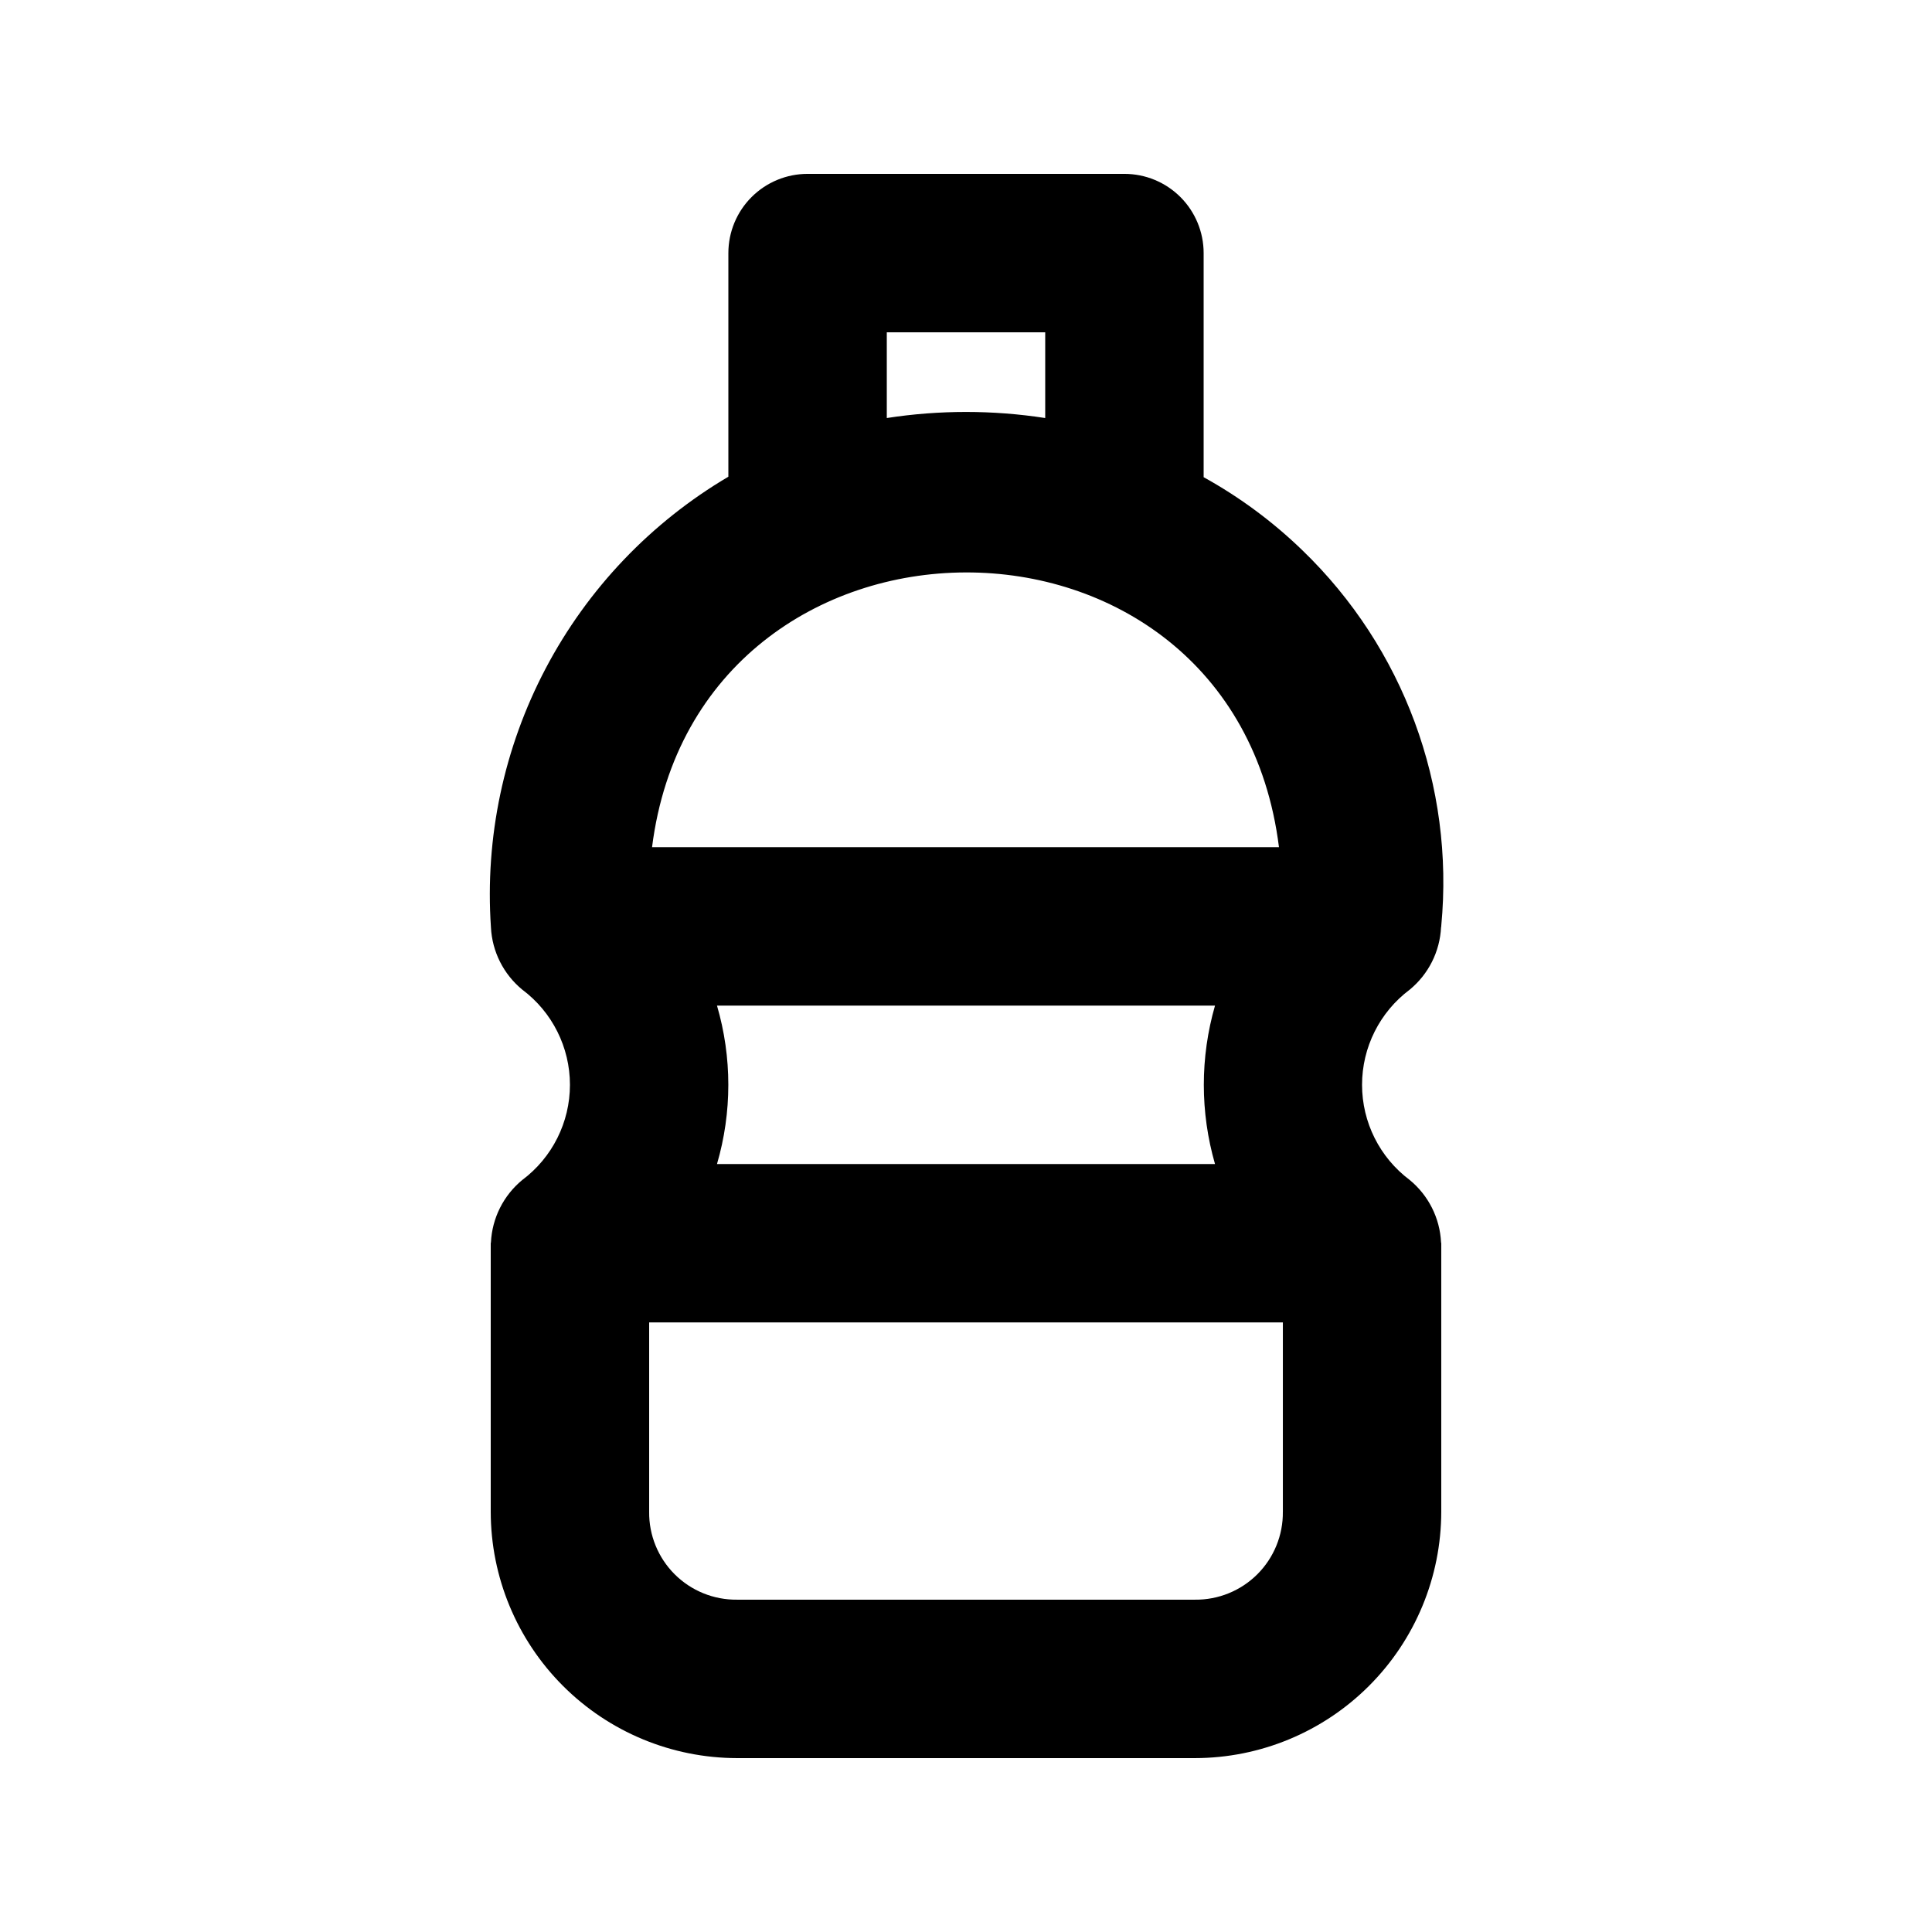 <?xml version="1.0" encoding="UTF-8"?>
<!-- Uploaded to: SVG Repo, www.svgrepo.com, Generator: SVG Repo Mixer Tools -->
<svg fill="#000000" width="800px" height="800px" version="1.1" viewBox="144 144 512 512" xmlns="http://www.w3.org/2000/svg">
 <path d="m525.95 473.61v-0.137l-0.055-0.234c-0.312-6.438-3.332-12.441-8.309-16.535-7.945-5.945-12.629-15.289-12.629-25.215s4.684-19.273 12.629-25.219c4.981-4.094 7.996-10.098 8.309-16.535l0.055-0.23v-0.172c3.523-37.035-10.02-73.66-36.797-99.492-7.832-7.586-16.633-14.105-26.176-19.379v-59.391c0-5.566-2.215-10.906-6.148-14.844-3.938-3.938-9.277-6.148-14.844-6.148h-83.969c-5.57 0-10.906 2.211-14.844 6.148s-6.148 9.277-6.148 14.844v59.266c-20.531 12.113-37.289 29.695-48.402 50.781-11.109 21.09-16.137 44.852-14.52 68.633 0.316 6.434 3.336 12.43 8.309 16.52 7.949 5.945 12.629 15.293 12.629 25.219s-4.68 19.27-12.629 25.215c-4.973 4.09-7.988 10.09-8.309 16.52l-0.055 0.25v71.164-0.004c0.02 17.309 6.906 33.902 19.145 46.141 12.238 12.242 28.832 19.125 46.141 19.145h121.33c17.309-0.02 33.902-6.902 46.141-19.145 12.242-12.238 19.125-28.832 19.145-46.141zm-59.961-21.129h-131.98c4.004-13.711 4.004-28.277 0-41.984h131.98c-3.953 13.715-3.953 28.266 0 41.984zm-86.98-220.42h41.984v22.723c-13.914-2.152-28.074-2.152-41.984 0zm103.93 136.45h-166.14c12.219-96.609 153.94-97.547 166.14 0zm-22.277 199.42h-121.33c-6.203 0.07-12.168-2.363-16.555-6.746-4.383-4.387-6.816-10.352-6.746-16.555v-50.172h167.94v50.172h-0.004c0.07 6.203-2.363 12.168-6.746 16.555-4.387 4.383-10.352 6.816-16.555 6.746z"/>
</svg>